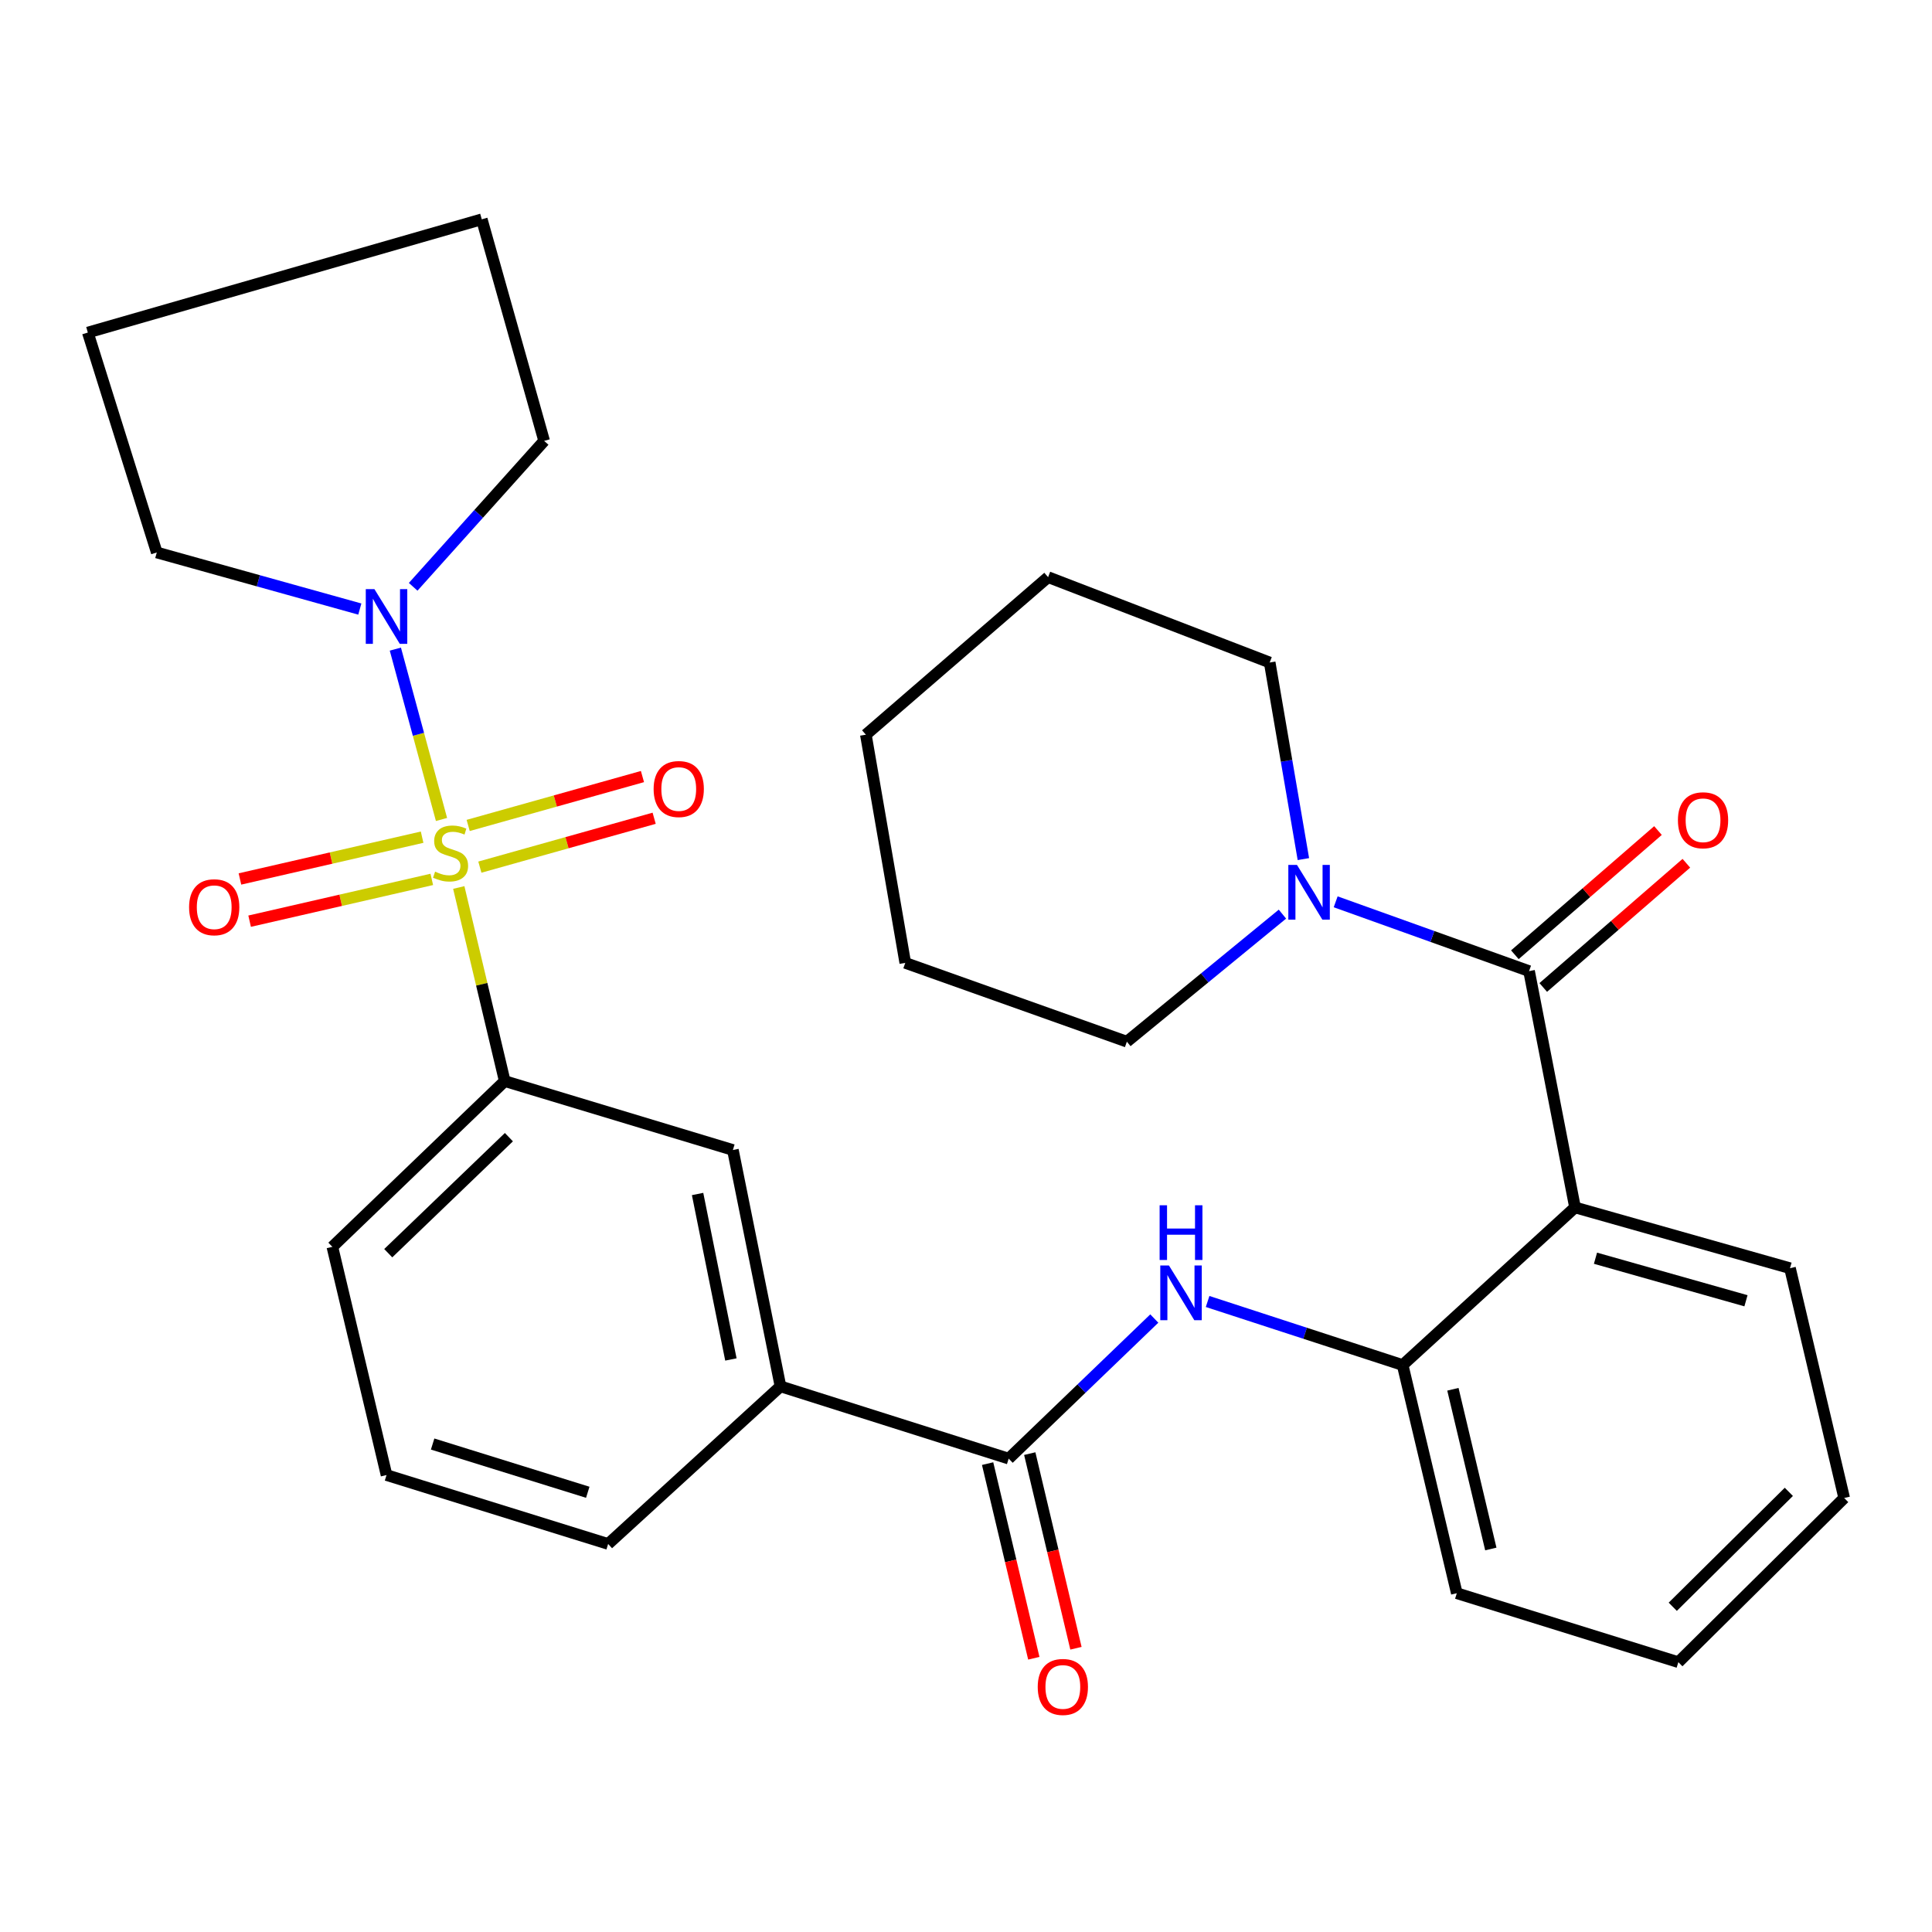 <?xml version='1.0' encoding='iso-8859-1'?>
<svg version='1.1' baseProfile='full'
              xmlns='http://www.w3.org/2000/svg'
                      xmlns:rdkit='http://www.rdkit.org/xml'
                      xmlns:xlink='http://www.w3.org/1999/xlink'
                  xml:space='preserve'
width='1000px' height='1000px' viewBox='0 0 1000 1000'>
<!-- END OF HEADER -->
<rect style='opacity:1.0;fill:#FFFFFF;stroke:none' width='1000' height='1000' x='0' y='0'> </rect>
<path class='bond-2' d='M 228.523,424.158 L 216.581,380.07' style='fill:none;fill-rule:evenodd;stroke:#CCCC00;stroke-width:6px;stroke-linecap:butt;stroke-linejoin:miter;stroke-opacity:1' />
<path class='bond-2' d='M 216.581,380.07 L 204.639,335.983' style='fill:none;fill-rule:evenodd;stroke:#0000FF;stroke-width:6px;stroke-linecap:butt;stroke-linejoin:miter;stroke-opacity:1' />
<path class='bond-3' d='M 237.459,459.362 L 249.355,509.465' style='fill:none;fill-rule:evenodd;stroke:#CCCC00;stroke-width:6px;stroke-linecap:butt;stroke-linejoin:miter;stroke-opacity:1' />
<path class='bond-3' d='M 249.355,509.465 L 261.251,559.569' style='fill:none;fill-rule:evenodd;stroke:#000000;stroke-width:6px;stroke-linecap:butt;stroke-linejoin:miter;stroke-opacity:1' />
<path class='bond-10' d='M 218.482,433.324 L 171.337,444.137' style='fill:none;fill-rule:evenodd;stroke:#CCCC00;stroke-width:6px;stroke-linecap:butt;stroke-linejoin:miter;stroke-opacity:1' />
<path class='bond-10' d='M 171.337,444.137 L 124.192,454.95' style='fill:none;fill-rule:evenodd;stroke:#FF0000;stroke-width:6px;stroke-linecap:butt;stroke-linejoin:miter;stroke-opacity:1' />
<path class='bond-10' d='M 223.494,455.173 L 176.349,465.986' style='fill:none;fill-rule:evenodd;stroke:#CCCC00;stroke-width:6px;stroke-linecap:butt;stroke-linejoin:miter;stroke-opacity:1' />
<path class='bond-10' d='M 176.349,465.986 L 129.204,476.8' style='fill:none;fill-rule:evenodd;stroke:#FF0000;stroke-width:6px;stroke-linecap:butt;stroke-linejoin:miter;stroke-opacity:1' />
<path class='bond-11' d='M 248.379,448.831 L 293.485,436.18' style='fill:none;fill-rule:evenodd;stroke:#CCCC00;stroke-width:6px;stroke-linecap:butt;stroke-linejoin:miter;stroke-opacity:1' />
<path class='bond-11' d='M 293.485,436.18 L 338.591,423.529' style='fill:none;fill-rule:evenodd;stroke:#FF0000;stroke-width:6px;stroke-linecap:butt;stroke-linejoin:miter;stroke-opacity:1' />
<path class='bond-11' d='M 242.326,427.248 L 287.432,414.597' style='fill:none;fill-rule:evenodd;stroke:#CCCC00;stroke-width:6px;stroke-linecap:butt;stroke-linejoin:miter;stroke-opacity:1' />
<path class='bond-11' d='M 287.432,414.597 L 332.538,401.946' style='fill:none;fill-rule:evenodd;stroke:#FF0000;stroke-width:6px;stroke-linecap:butt;stroke-linejoin:miter;stroke-opacity:1' />
<path class='bond-0' d='M 791.44,502.644 L 815.227,624.963' style='fill:none;fill-rule:evenodd;stroke:#000000;stroke-width:6px;stroke-linecap:butt;stroke-linejoin:miter;stroke-opacity:1' />
<path class='bond-6' d='M 791.44,502.644 L 741.39,484.71' style='fill:none;fill-rule:evenodd;stroke:#000000;stroke-width:6px;stroke-linecap:butt;stroke-linejoin:miter;stroke-opacity:1' />
<path class='bond-6' d='M 741.39,484.71 L 691.34,466.777' style='fill:none;fill-rule:evenodd;stroke:#0000FF;stroke-width:6px;stroke-linecap:butt;stroke-linejoin:miter;stroke-opacity:1' />
<path class='bond-12' d='M 798.787,511.108 L 835.822,478.964' style='fill:none;fill-rule:evenodd;stroke:#000000;stroke-width:6px;stroke-linecap:butt;stroke-linejoin:miter;stroke-opacity:1' />
<path class='bond-12' d='M 835.822,478.964 L 872.858,446.82' style='fill:none;fill-rule:evenodd;stroke:#FF0000;stroke-width:6px;stroke-linecap:butt;stroke-linejoin:miter;stroke-opacity:1' />
<path class='bond-12' d='M 784.093,494.179 L 821.129,462.035' style='fill:none;fill-rule:evenodd;stroke:#000000;stroke-width:6px;stroke-linecap:butt;stroke-linejoin:miter;stroke-opacity:1' />
<path class='bond-12' d='M 821.129,462.035 L 858.165,429.89' style='fill:none;fill-rule:evenodd;stroke:#FF0000;stroke-width:6px;stroke-linecap:butt;stroke-linejoin:miter;stroke-opacity:1' />
<path class='bond-1' d='M 815.227,624.963 L 726.009,706.547' style='fill:none;fill-rule:evenodd;stroke:#000000;stroke-width:6px;stroke-linecap:butt;stroke-linejoin:miter;stroke-opacity:1' />
<path class='bond-14' d='M 815.227,624.963 L 926.5,656.421' style='fill:none;fill-rule:evenodd;stroke:#000000;stroke-width:6px;stroke-linecap:butt;stroke-linejoin:miter;stroke-opacity:1' />
<path class='bond-14' d='M 825.819,651.253 L 903.711,673.274' style='fill:none;fill-rule:evenodd;stroke:#000000;stroke-width:6px;stroke-linecap:butt;stroke-linejoin:miter;stroke-opacity:1' />
<path class='bond-15' d='M 186.24,315.249 L 133.693,300.606' style='fill:none;fill-rule:evenodd;stroke:#0000FF;stroke-width:6px;stroke-linecap:butt;stroke-linejoin:miter;stroke-opacity:1' />
<path class='bond-15' d='M 133.693,300.606 L 81.147,285.963' style='fill:none;fill-rule:evenodd;stroke:#000000;stroke-width:6px;stroke-linecap:butt;stroke-linejoin:miter;stroke-opacity:1' />
<path class='bond-16' d='M 213.86,303.733 L 247.755,265.968' style='fill:none;fill-rule:evenodd;stroke:#0000FF;stroke-width:6px;stroke-linecap:butt;stroke-linejoin:miter;stroke-opacity:1' />
<path class='bond-16' d='M 247.755,265.968 L 281.65,228.203' style='fill:none;fill-rule:evenodd;stroke:#000000;stroke-width:6px;stroke-linecap:butt;stroke-linejoin:miter;stroke-opacity:1' />
<path class='bond-9' d='M 261.251,559.569 L 379.349,595.236' style='fill:none;fill-rule:evenodd;stroke:#000000;stroke-width:6px;stroke-linecap:butt;stroke-linejoin:miter;stroke-opacity:1' />
<path class='bond-19' d='M 261.251,559.569 L 172.033,645.362' style='fill:none;fill-rule:evenodd;stroke:#000000;stroke-width:6px;stroke-linecap:butt;stroke-linejoin:miter;stroke-opacity:1' />
<path class='bond-19' d='M 263.406,588.596 L 200.954,648.651' style='fill:none;fill-rule:evenodd;stroke:#000000;stroke-width:6px;stroke-linecap:butt;stroke-linejoin:miter;stroke-opacity:1' />
<path class='bond-4' d='M 522.093,754.979 L 403.982,717.581' style='fill:none;fill-rule:evenodd;stroke:#000000;stroke-width:6px;stroke-linecap:butt;stroke-linejoin:miter;stroke-opacity:1' />
<path class='bond-5' d='M 522.093,754.979 L 559.778,718.725' style='fill:none;fill-rule:evenodd;stroke:#000000;stroke-width:6px;stroke-linecap:butt;stroke-linejoin:miter;stroke-opacity:1' />
<path class='bond-5' d='M 559.778,718.725 L 597.464,682.47' style='fill:none;fill-rule:evenodd;stroke:#0000FF;stroke-width:6px;stroke-linecap:butt;stroke-linejoin:miter;stroke-opacity:1' />
<path class='bond-13' d='M 511.188,757.568 L 523.144,807.94' style='fill:none;fill-rule:evenodd;stroke:#000000;stroke-width:6px;stroke-linecap:butt;stroke-linejoin:miter;stroke-opacity:1' />
<path class='bond-13' d='M 523.144,807.94 L 535.101,858.311' style='fill:none;fill-rule:evenodd;stroke:#FF0000;stroke-width:6px;stroke-linecap:butt;stroke-linejoin:miter;stroke-opacity:1' />
<path class='bond-13' d='M 532.998,752.391 L 544.955,802.762' style='fill:none;fill-rule:evenodd;stroke:#000000;stroke-width:6px;stroke-linecap:butt;stroke-linejoin:miter;stroke-opacity:1' />
<path class='bond-13' d='M 544.955,802.762 L 556.912,853.134' style='fill:none;fill-rule:evenodd;stroke:#FF0000;stroke-width:6px;stroke-linecap:butt;stroke-linejoin:miter;stroke-opacity:1' />
<path class='bond-7' d='M 625.054,673.645 L 675.532,690.096' style='fill:none;fill-rule:evenodd;stroke:#0000FF;stroke-width:6px;stroke-linecap:butt;stroke-linejoin:miter;stroke-opacity:1' />
<path class='bond-7' d='M 675.532,690.096 L 726.009,706.547' style='fill:none;fill-rule:evenodd;stroke:#000000;stroke-width:6px;stroke-linecap:butt;stroke-linejoin:miter;stroke-opacity:1' />
<path class='bond-17' d='M 674.632,444.669 L 665.911,393.791' style='fill:none;fill-rule:evenodd;stroke:#0000FF;stroke-width:6px;stroke-linecap:butt;stroke-linejoin:miter;stroke-opacity:1' />
<path class='bond-17' d='M 665.911,393.791 L 657.19,342.913' style='fill:none;fill-rule:evenodd;stroke:#000000;stroke-width:6px;stroke-linecap:butt;stroke-linejoin:miter;stroke-opacity:1' />
<path class='bond-18' d='M 663.788,473.151 L 623.526,506.16' style='fill:none;fill-rule:evenodd;stroke:#0000FF;stroke-width:6px;stroke-linecap:butt;stroke-linejoin:miter;stroke-opacity:1' />
<path class='bond-18' d='M 623.526,506.16 L 583.265,539.17' style='fill:none;fill-rule:evenodd;stroke:#000000;stroke-width:6px;stroke-linecap:butt;stroke-linejoin:miter;stroke-opacity:1' />
<path class='bond-20' d='M 726.009,706.547 L 754.042,824.645' style='fill:none;fill-rule:evenodd;stroke:#000000;stroke-width:6px;stroke-linecap:butt;stroke-linejoin:miter;stroke-opacity:1' />
<path class='bond-20' d='M 752.024,719.085 L 771.647,801.753' style='fill:none;fill-rule:evenodd;stroke:#000000;stroke-width:6px;stroke-linecap:butt;stroke-linejoin:miter;stroke-opacity:1' />
<path class='bond-8' d='M 403.982,717.581 L 379.349,595.236' style='fill:none;fill-rule:evenodd;stroke:#000000;stroke-width:6px;stroke-linecap:butt;stroke-linejoin:miter;stroke-opacity:1' />
<path class='bond-8' d='M 378.312,703.654 L 361.069,618.013' style='fill:none;fill-rule:evenodd;stroke:#000000;stroke-width:6px;stroke-linecap:butt;stroke-linejoin:miter;stroke-opacity:1' />
<path class='bond-31' d='M 403.982,717.581 L 314.777,799.152' style='fill:none;fill-rule:evenodd;stroke:#000000;stroke-width:6px;stroke-linecap:butt;stroke-linejoin:miter;stroke-opacity:1' />
<path class='bond-32' d='M 926.5,656.421 L 954.545,775.366' style='fill:none;fill-rule:evenodd;stroke:#000000;stroke-width:6px;stroke-linecap:butt;stroke-linejoin:miter;stroke-opacity:1' />
<path class='bond-25' d='M 81.147,285.963 L 45.455,172.124' style='fill:none;fill-rule:evenodd;stroke:#000000;stroke-width:6px;stroke-linecap:butt;stroke-linejoin:miter;stroke-opacity:1' />
<path class='bond-24' d='M 281.65,228.203 L 249.37,113.505' style='fill:none;fill-rule:evenodd;stroke:#000000;stroke-width:6px;stroke-linecap:butt;stroke-linejoin:miter;stroke-opacity:1' />
<path class='bond-27' d='M 657.19,342.913 L 542.492,298.728' style='fill:none;fill-rule:evenodd;stroke:#000000;stroke-width:6px;stroke-linecap:butt;stroke-linejoin:miter;stroke-opacity:1' />
<path class='bond-26' d='M 583.265,539.17 L 468.567,498.384' style='fill:none;fill-rule:evenodd;stroke:#000000;stroke-width:6px;stroke-linecap:butt;stroke-linejoin:miter;stroke-opacity:1' />
<path class='bond-22' d='M 172.033,645.362 L 200.067,763.485' style='fill:none;fill-rule:evenodd;stroke:#000000;stroke-width:6px;stroke-linecap:butt;stroke-linejoin:miter;stroke-opacity:1' />
<path class='bond-28' d='M 754.042,824.645 L 868.715,860.337' style='fill:none;fill-rule:evenodd;stroke:#000000;stroke-width:6px;stroke-linecap:butt;stroke-linejoin:miter;stroke-opacity:1' />
<path class='bond-21' d='M 314.777,799.152 L 200.067,763.485' style='fill:none;fill-rule:evenodd;stroke:#000000;stroke-width:6px;stroke-linecap:butt;stroke-linejoin:miter;stroke-opacity:1' />
<path class='bond-21' d='M 304.226,772.397 L 223.929,747.43' style='fill:none;fill-rule:evenodd;stroke:#000000;stroke-width:6px;stroke-linecap:butt;stroke-linejoin:miter;stroke-opacity:1' />
<path class='bond-23' d='M 954.545,775.366 L 868.715,860.337' style='fill:none;fill-rule:evenodd;stroke:#000000;stroke-width:6px;stroke-linecap:butt;stroke-linejoin:miter;stroke-opacity:1' />
<path class='bond-23' d='M 925.9,772.181 L 865.819,831.661' style='fill:none;fill-rule:evenodd;stroke:#000000;stroke-width:6px;stroke-linecap:butt;stroke-linejoin:miter;stroke-opacity:1' />
<path class='bond-30' d='M 249.37,113.505 L 45.455,172.124' style='fill:none;fill-rule:evenodd;stroke:#000000;stroke-width:6px;stroke-linecap:butt;stroke-linejoin:miter;stroke-opacity:1' />
<path class='bond-29' d='M 468.567,498.384 L 448.168,380.274' style='fill:none;fill-rule:evenodd;stroke:#000000;stroke-width:6px;stroke-linecap:butt;stroke-linejoin:miter;stroke-opacity:1' />
<path class='bond-33' d='M 542.492,298.728 L 448.168,380.274' style='fill:none;fill-rule:evenodd;stroke:#000000;stroke-width:6px;stroke-linecap:butt;stroke-linejoin:miter;stroke-opacity:1' />
<path  class='atom-0' d='M 225.206 451.166
Q 225.526 451.286, 226.846 451.846
Q 228.166 452.406, 229.606 452.766
Q 231.086 453.086, 232.526 453.086
Q 235.206 453.086, 236.766 451.806
Q 238.326 450.486, 238.326 448.206
Q 238.326 446.646, 237.526 445.686
Q 236.766 444.726, 235.566 444.206
Q 234.366 443.686, 232.366 443.086
Q 229.846 442.326, 228.326 441.606
Q 226.846 440.886, 225.766 439.366
Q 224.726 437.846, 224.726 435.286
Q 224.726 431.726, 227.126 429.526
Q 229.566 427.326, 234.366 427.326
Q 237.646 427.326, 241.366 428.886
L 240.446 431.966
Q 237.046 430.566, 234.486 430.566
Q 231.726 430.566, 230.206 431.726
Q 228.686 432.846, 228.726 434.806
Q 228.726 436.326, 229.486 437.246
Q 230.286 438.166, 231.406 438.686
Q 232.566 439.206, 234.486 439.806
Q 237.046 440.606, 238.566 441.406
Q 240.086 442.206, 241.166 443.846
Q 242.286 445.446, 242.286 448.206
Q 242.286 452.126, 239.646 454.246
Q 237.046 456.326, 232.686 456.326
Q 230.166 456.326, 228.246 455.766
Q 226.366 455.246, 224.126 454.326
L 225.206 451.166
' fill='#CCCC00'/>
<path  class='atom-3' d='M 193.807 304.942
L 203.087 319.942
Q 204.007 321.422, 205.487 324.102
Q 206.967 326.782, 207.047 326.942
L 207.047 304.942
L 210.807 304.942
L 210.807 333.262
L 206.927 333.262
L 196.967 316.862
Q 195.807 314.942, 194.567 312.742
Q 193.367 310.542, 193.007 309.862
L 193.007 333.262
L 189.327 333.262
L 189.327 304.942
L 193.807 304.942
' fill='#0000FF'/>
<path  class='atom-6' d='M 605.038 655.001
L 614.318 670.001
Q 615.238 671.481, 616.718 674.161
Q 618.198 676.841, 618.278 677.001
L 618.278 655.001
L 622.038 655.001
L 622.038 683.321
L 618.158 683.321
L 608.198 666.921
Q 607.038 665.001, 605.798 662.801
Q 604.598 660.601, 604.238 659.921
L 604.238 683.321
L 600.558 683.321
L 600.558 655.001
L 605.038 655.001
' fill='#0000FF'/>
<path  class='atom-6' d='M 600.218 623.849
L 604.058 623.849
L 604.058 635.889
L 618.538 635.889
L 618.538 623.849
L 622.378 623.849
L 622.378 652.169
L 618.538 652.169
L 618.538 639.089
L 604.058 639.089
L 604.058 652.169
L 600.218 652.169
L 600.218 623.849
' fill='#0000FF'/>
<path  class='atom-7' d='M 671.316 447.685
L 680.596 462.685
Q 681.516 464.165, 682.996 466.845
Q 684.476 469.525, 684.556 469.685
L 684.556 447.685
L 688.316 447.685
L 688.316 476.005
L 684.436 476.005
L 674.476 459.605
Q 673.316 457.685, 672.076 455.485
Q 670.876 453.285, 670.516 452.605
L 670.516 476.005
L 666.836 476.005
L 666.836 447.685
L 671.316 447.685
' fill='#0000FF'/>
<path  class='atom-11' d='M 97.874 469.584
Q 97.874 462.784, 101.234 458.984
Q 104.594 455.184, 110.874 455.184
Q 117.154 455.184, 120.514 458.984
Q 123.874 462.784, 123.874 469.584
Q 123.874 476.464, 120.474 480.384
Q 117.074 484.264, 110.874 484.264
Q 104.634 484.264, 101.234 480.384
Q 97.874 476.504, 97.874 469.584
M 110.874 481.064
Q 115.194 481.064, 117.514 478.184
Q 119.874 475.264, 119.874 469.584
Q 119.874 464.024, 117.514 461.224
Q 115.194 458.384, 110.874 458.384
Q 106.554 458.384, 104.194 461.184
Q 101.874 463.984, 101.874 469.584
Q 101.874 475.304, 104.194 478.184
Q 106.554 481.064, 110.874 481.064
' fill='#FF0000'/>
<path  class='atom-12' d='M 338.316 408.4
Q 338.316 401.6, 341.676 397.8
Q 345.036 394, 351.316 394
Q 357.596 394, 360.956 397.8
Q 364.316 401.6, 364.316 408.4
Q 364.316 415.28, 360.916 419.2
Q 357.516 423.08, 351.316 423.08
Q 345.076 423.08, 341.676 419.2
Q 338.316 415.32, 338.316 408.4
M 351.316 419.88
Q 355.636 419.88, 357.956 417
Q 360.316 414.08, 360.316 408.4
Q 360.316 402.84, 357.956 400.04
Q 355.636 397.2, 351.316 397.2
Q 346.996 397.2, 344.636 400
Q 342.316 402.8, 342.316 408.4
Q 342.316 414.12, 344.636 417
Q 346.996 419.88, 351.316 419.88
' fill='#FF0000'/>
<path  class='atom-13' d='M 868.492 424.565
Q 868.492 417.765, 871.852 413.965
Q 875.212 410.165, 881.492 410.165
Q 887.772 410.165, 891.132 413.965
Q 894.492 417.765, 894.492 424.565
Q 894.492 431.445, 891.092 435.365
Q 887.692 439.245, 881.492 439.245
Q 875.252 439.245, 871.852 435.365
Q 868.492 431.485, 868.492 424.565
M 881.492 436.045
Q 885.812 436.045, 888.132 433.165
Q 890.492 430.245, 890.492 424.565
Q 890.492 419.005, 888.132 416.205
Q 885.812 413.365, 881.492 413.365
Q 877.172 413.365, 874.812 416.165
Q 872.492 418.965, 872.492 424.565
Q 872.492 430.285, 874.812 433.165
Q 877.172 436.045, 881.492 436.045
' fill='#FF0000'/>
<path  class='atom-14' d='M 537.126 873.157
Q 537.126 866.357, 540.486 862.557
Q 543.846 858.757, 550.126 858.757
Q 556.406 858.757, 559.766 862.557
Q 563.126 866.357, 563.126 873.157
Q 563.126 880.037, 559.726 883.957
Q 556.326 887.837, 550.126 887.837
Q 543.886 887.837, 540.486 883.957
Q 537.126 880.077, 537.126 873.157
M 550.126 884.637
Q 554.446 884.637, 556.766 881.757
Q 559.126 878.837, 559.126 873.157
Q 559.126 867.597, 556.766 864.797
Q 554.446 861.957, 550.126 861.957
Q 545.806 861.957, 543.446 864.757
Q 541.126 867.557, 541.126 873.157
Q 541.126 878.877, 543.446 881.757
Q 545.806 884.637, 550.126 884.637
' fill='#FF0000'/>
</svg>
